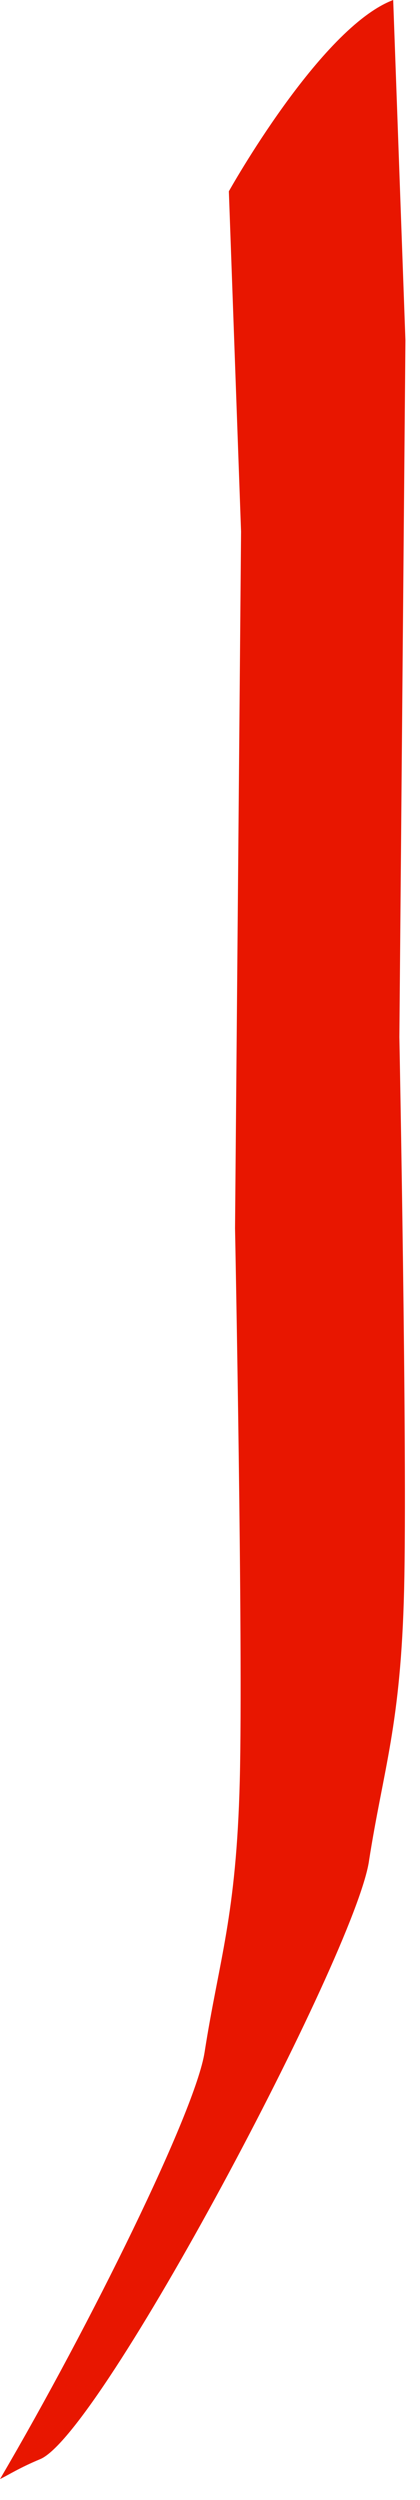 <?xml version="1.0" encoding="utf-8"?>
<svg xmlns="http://www.w3.org/2000/svg" fill="none" height="100%" overflow="visible" preserveAspectRatio="none" style="display: block;" viewBox="0 0 18 107" width="100%">
<path d="M15.811 79.665C16.433 75.679 17.178 73.861 17.319 68.037C17.461 62.214 17.116 44.388 17.116 44.388L17.375 14.565L16.851 0C13.718 1.186 9.808 8.188 9.808 8.188L10.331 22.753L10.073 52.57C10.073 52.57 10.424 70.39 10.276 76.213C10.128 82.037 9.389 83.855 8.767 87.841C8.373 90.36 3.897 99.464 0 106.104C0.376 105.92 0.837 105.619 1.724 105.25C4.334 104.163 15.189 83.658 15.811 79.672V79.665Z" fill="#E81600" id="Vector"/>
</svg>